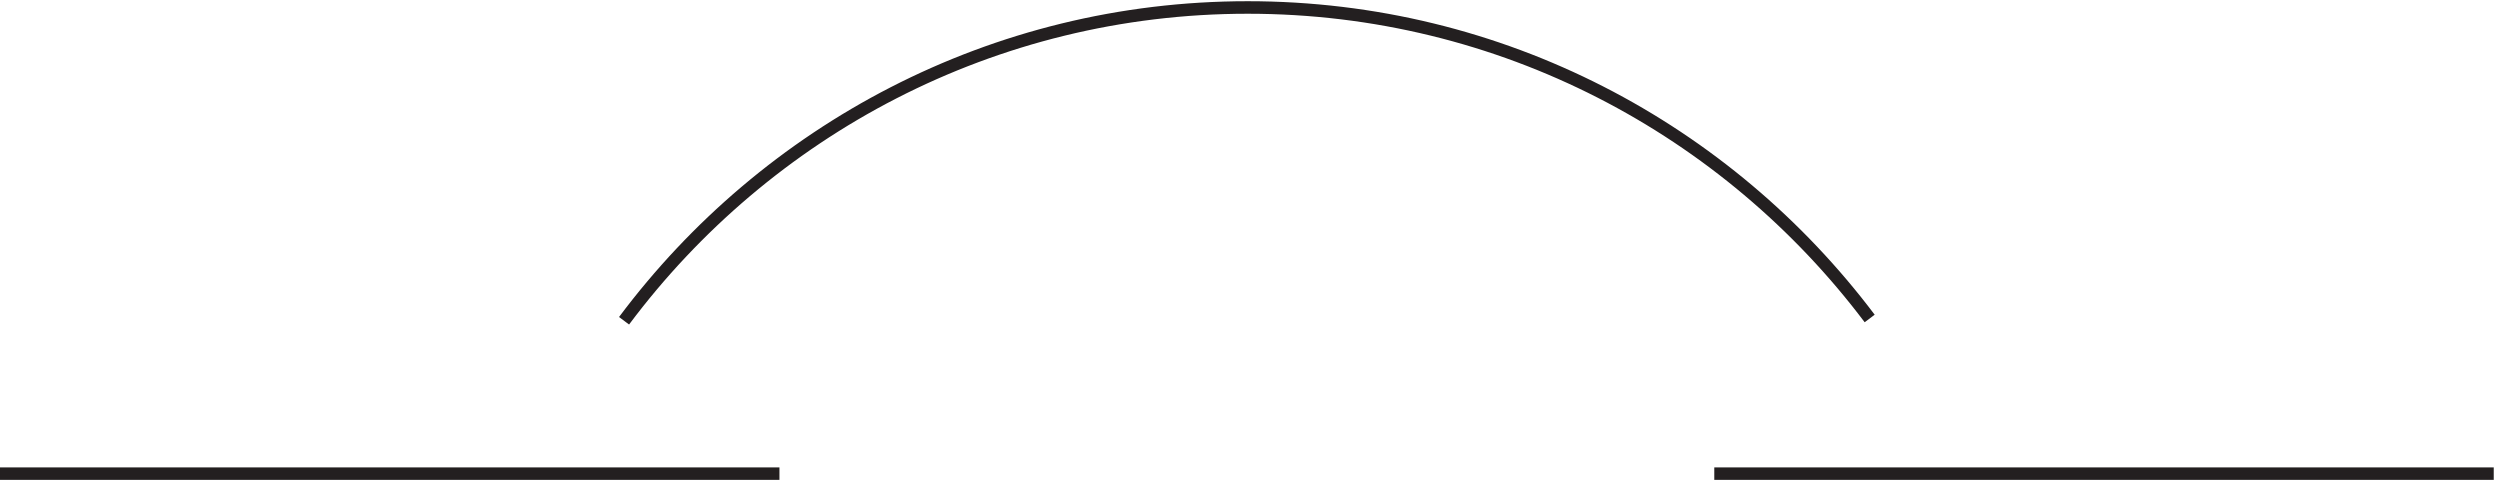 <svg xmlns="http://www.w3.org/2000/svg" xml:space="preserve" width="199" height="38.2"><path d="M1122.33 96.535c-85.22 113.086-220.244 186.133-372.232 186.133-152.602 0-288.098-73.637-373.266-187.5m-373.5-91.5h466.5m559.498 0h466.5" style="fill:none;stroke:#231f20;stroke-width:7.5;stroke-linecap:butt;stroke-linejoin:miter;stroke-miterlimit:10;stroke-dasharray:none;stroke-opacity:1" transform="matrix(.133 0 0 -.133 -.444 38.19)"/></svg>
